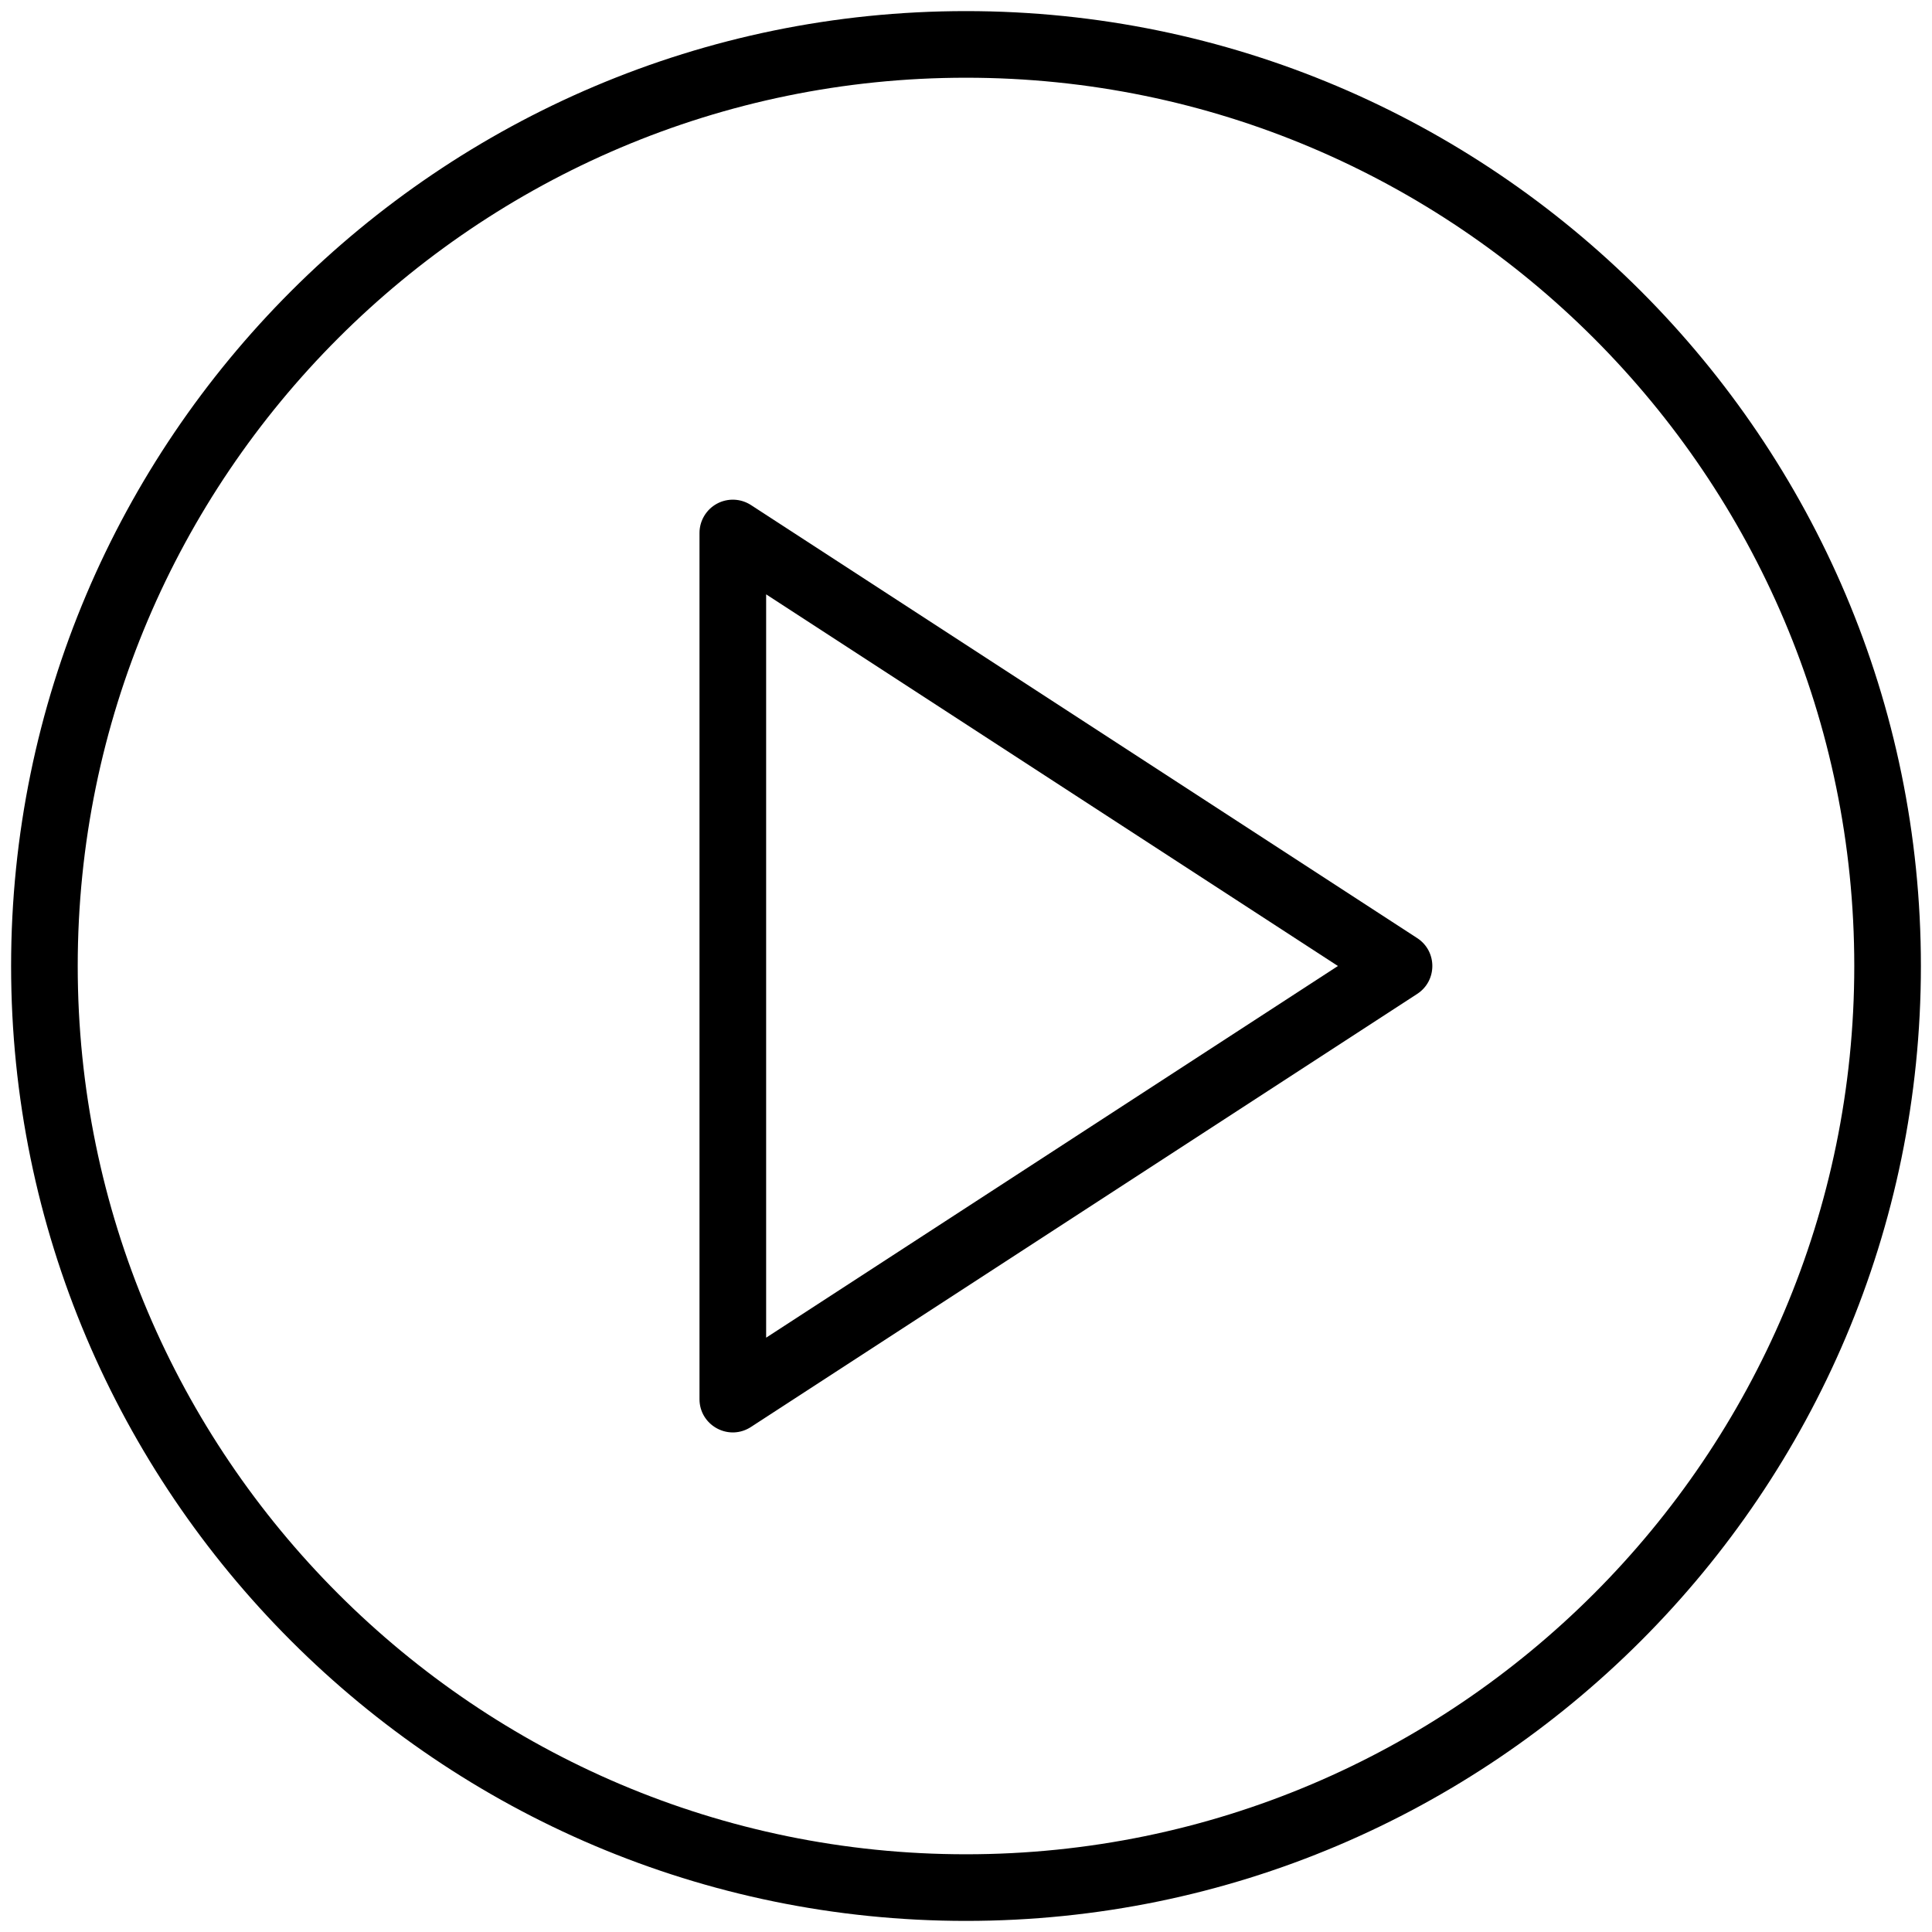 <?xml version="1.0" encoding="UTF-8"?> <svg xmlns="http://www.w3.org/2000/svg" viewBox="1956 2456 87 87" width="87" height="87"><path fill="rgb(0, 0, 0)" stroke="none" fill-opacity="1" stroke-width="1" stroke-opacity="1" alignment-baseline="baseline" baseline-shift="baseline" color="rgb(51, 51, 51)" fill-rule="evenodd" font-size-adjust="none" id="tSvg5555b98e35" title="Path 2" d="M 2019.817 2498.243 C 2009.817 2491.743 1999.817 2485.243 1989.817 2478.743 C 1989.356 2478.444 1988.768 2478.42 1988.284 2478.682 C 1987.801 2478.945 1987.5 2479.45 1987.499 2480 C 1987.499 2493 1987.499 2506 1987.499 2519 C 1987.496 2520.153 1988.743 2520.877 1989.743 2520.303 C 1989.768 2520.289 1989.792 2520.274 1989.816 2520.258 C 1999.816 2513.758 2009.816 2507.258 2019.816 2500.758C 2020.727 2500.167 2020.728 2498.834 2019.817 2498.243Z M 1990.5 2516.237 C 1990.5 2505.079 1990.5 2493.922 1990.5 2482.764 C 1999.083 2488.343 2007.665 2493.921 2016.248 2499.5C 2007.665 2505.079 1999.083 2510.658 1990.5 2516.237Z"></path><path fill="rgb(0, 0, 0)" stroke="none" fill-opacity="1" stroke-width="1" stroke-opacity="1" alignment-baseline="baseline" baseline-shift="baseline" color="rgb(51, 51, 51)" fill-rule="evenodd" font-size-adjust="none" id="tSvg168ed87383b" title="Path 3" d="M 1999.5 2456.5 C 1975.79 2456.5 1956.5 2475.79 1956.5 2499.5 C 1956.5 2523.21 1975.79 2542.5 1999.5 2542.5 C 2023.21 2542.5 2042.5 2523.21 2042.5 2499.5C 2042.5 2475.79 2023.21 2456.5 1999.5 2456.5Z M 1999.5 2539.5 C 1977.444 2539.5 1959.5 2521.556 1959.5 2499.5 C 1959.5 2477.444 1977.444 2459.5 1999.5 2459.5 C 2021.556 2459.5 2039.5 2477.444 2039.5 2499.5C 2039.5 2521.556 2021.556 2539.5 1999.5 2539.5Z"></path><defs> </defs></svg> 